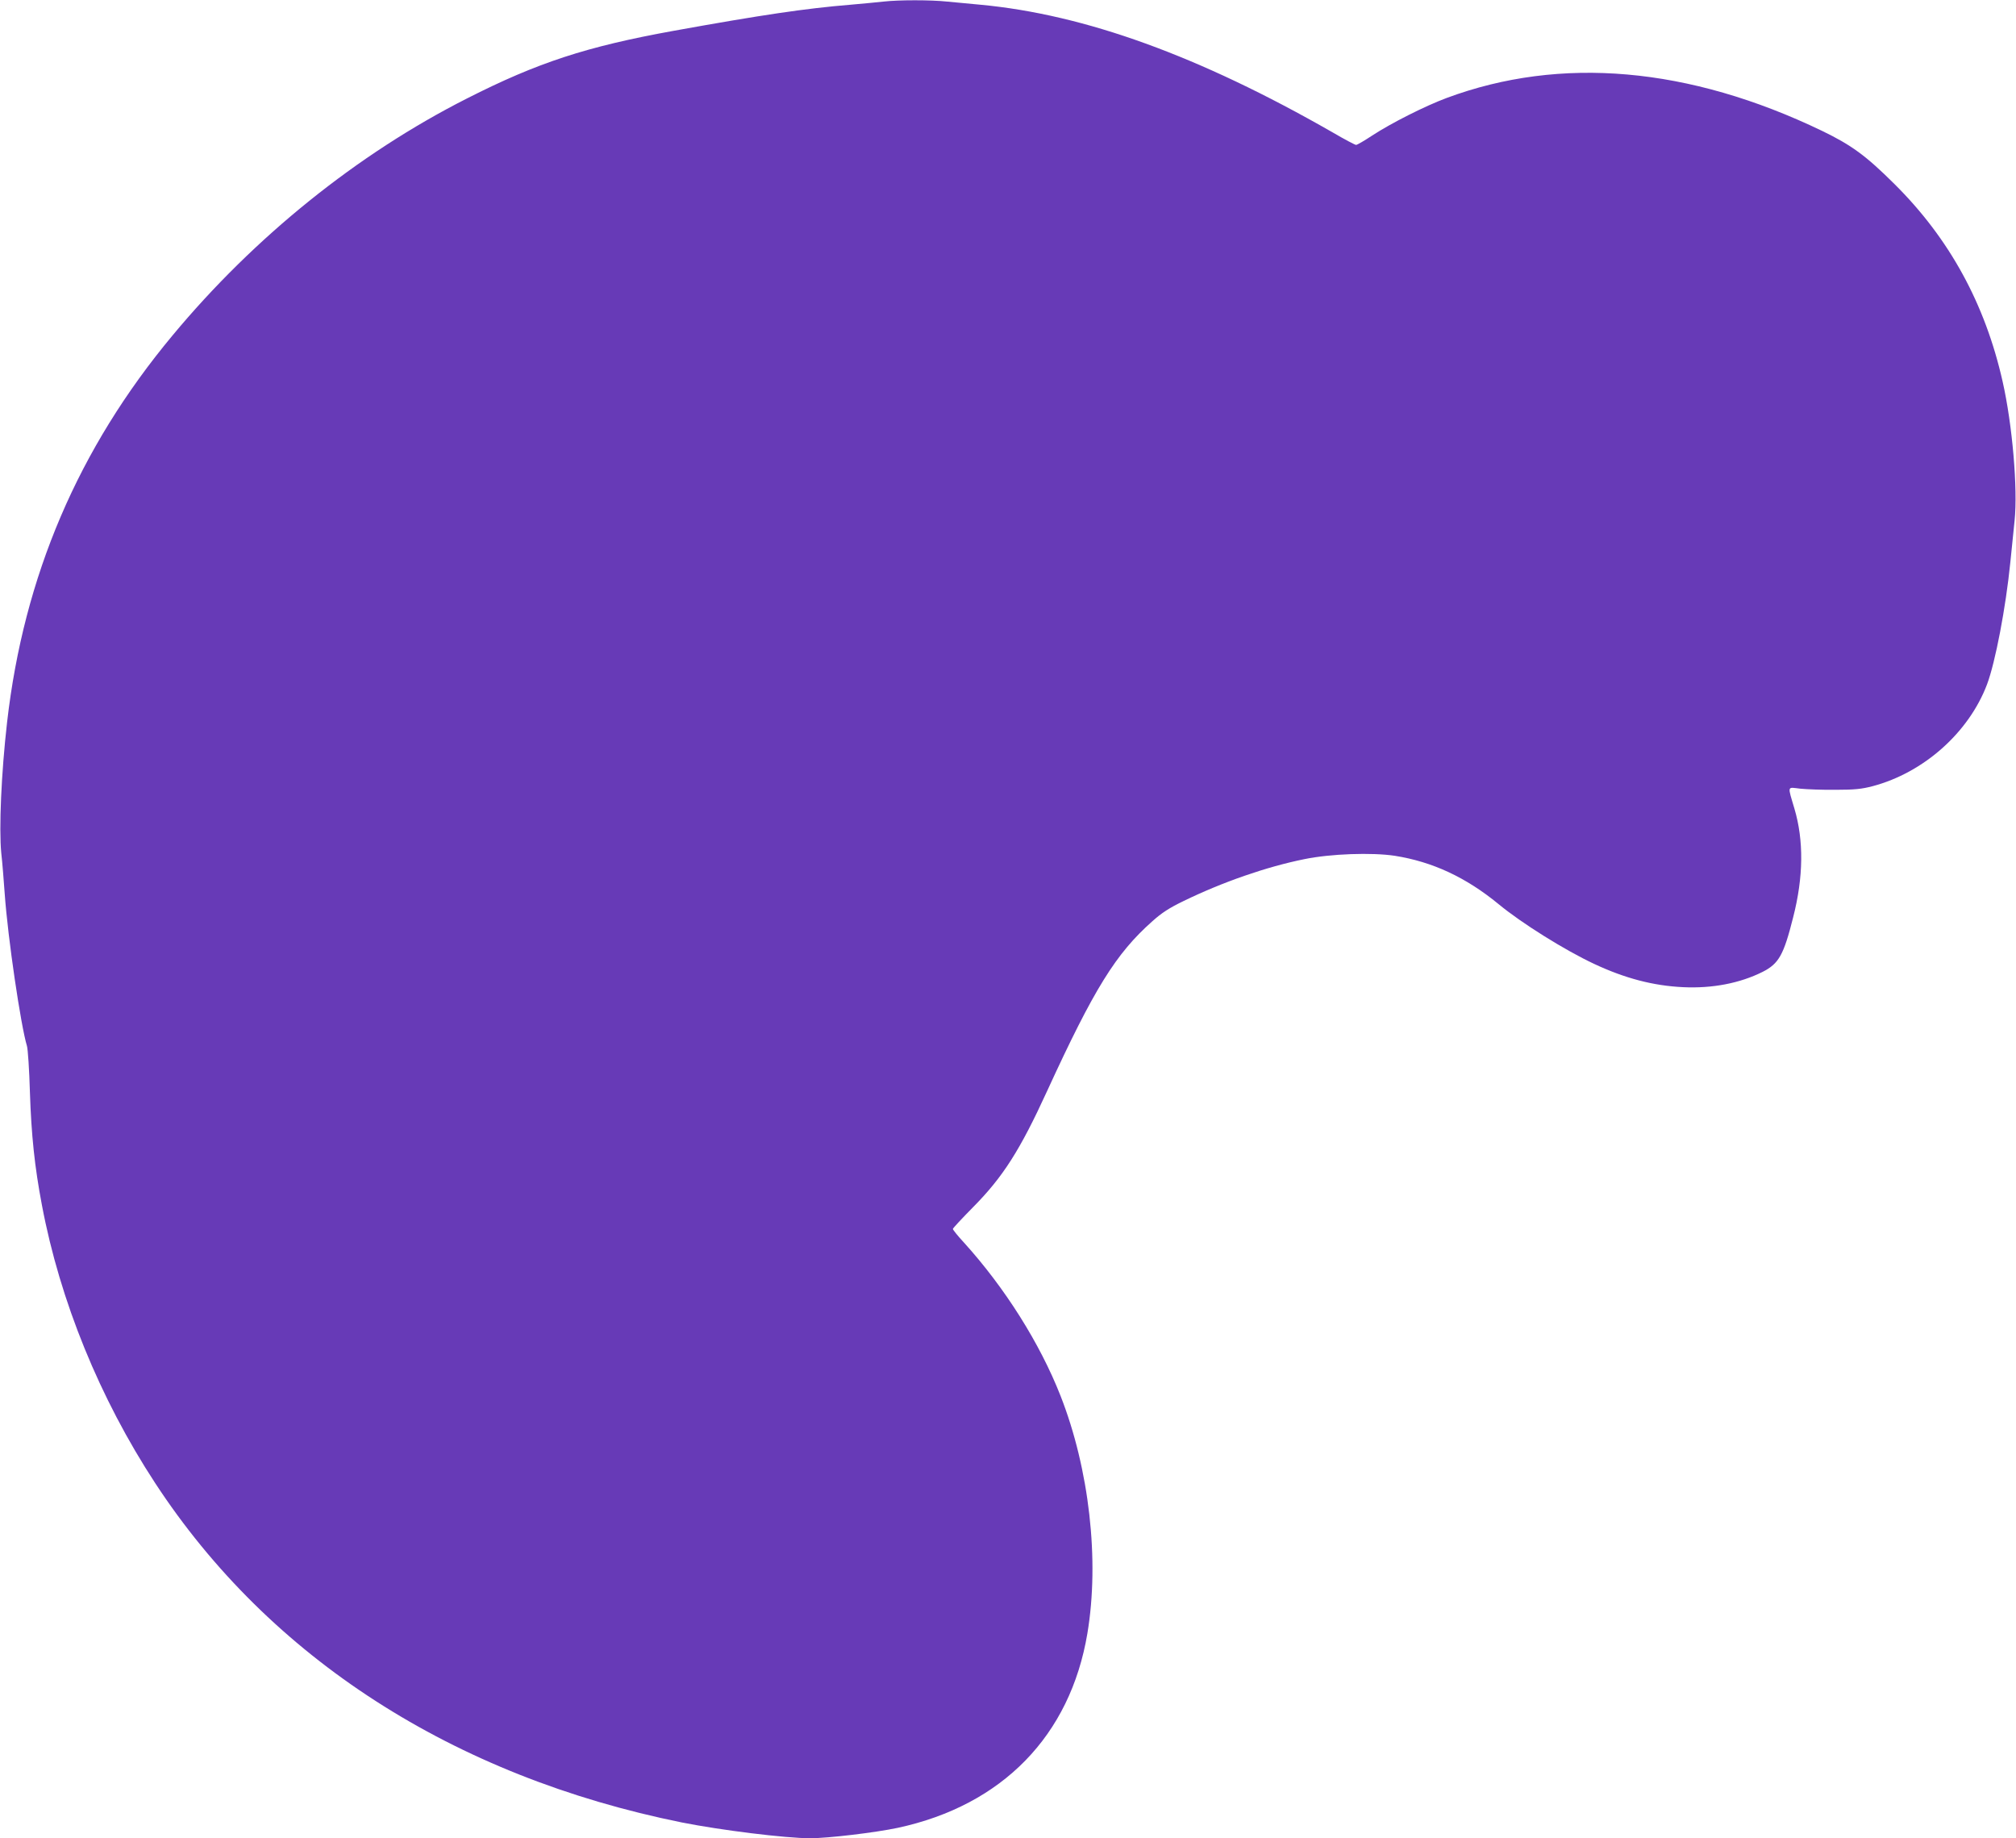 <?xml version="1.0" standalone="no"?>
<!DOCTYPE svg PUBLIC "-//W3C//DTD SVG 20010904//EN"
 "http://www.w3.org/TR/2001/REC-SVG-20010904/DTD/svg10.dtd">
<svg version="1.0" xmlns="http://www.w3.org/2000/svg"
 width="1280pt" height="1167pt" viewBox="0 0 1280 1167"
 preserveAspectRatio="xMidYMid meet">
<g transform="translate(0,1167) scale(0.1,-0.1)"
fill="#673ab7" stroke="none">
<path d="M5610 11660 c-36 -4 -130 -13 -210 -20 -283 -23 -566 -65 -1125 -166
-552 -100 -861 -201 -1310 -429 -695 -352 -1350 -879 -1870 -1505 -598 -718
-944 -1528 -1050 -2455 -37 -324 -52 -674 -37 -830 7 -60 16 -177 22 -260 20
-281 102 -836 141 -965 6 -19 15 -152 19 -295 9 -272 30 -473 76 -715 115
-610 368 -1229 719 -1765 727 -1111 1894 -1862 3345 -2155 247 -49 658 -100
814 -100 114 0 415 36 556 66 664 143 1095 585 1204 1234 78 465 12 1045 -171
1510 -131 333 -353 685 -613 972 -39 42 -70 81 -70 86 0 5 58 67 128 138 190
192 298 361 471 739 298 649 436 871 667 1076 60 54 108 85 199 129 247 120
525 217 768 266 166 34 428 43 573 21 240 -38 452 -137 659 -307 145 -120 420
-292 606 -379 196 -92 376 -139 565 -148 186 -9 361 25 505 97 103 52 134 107
194 346 66 257 68 489 8 691 -44 149 -48 136 38 126 41 -4 142 -8 224 -7 122
0 166 5 235 23 324 86 610 340 726 646 53 141 119 487 148 775 9 85 21 205 27
265 21 201 -14 610 -76 883 -111 493 -338 908 -687 1254 -181 180 -273 247
-459 337 -846 407 -1660 478 -2384 209 -137 -51 -351 -159 -472 -238 -50 -33
-96 -60 -103 -60 -6 0 -73 35 -148 79 -848 486 -1574 749 -2237 811 -66 6
-161 15 -212 20 -104 11 -307 11 -403 0z"/>
</g>
</svg>

